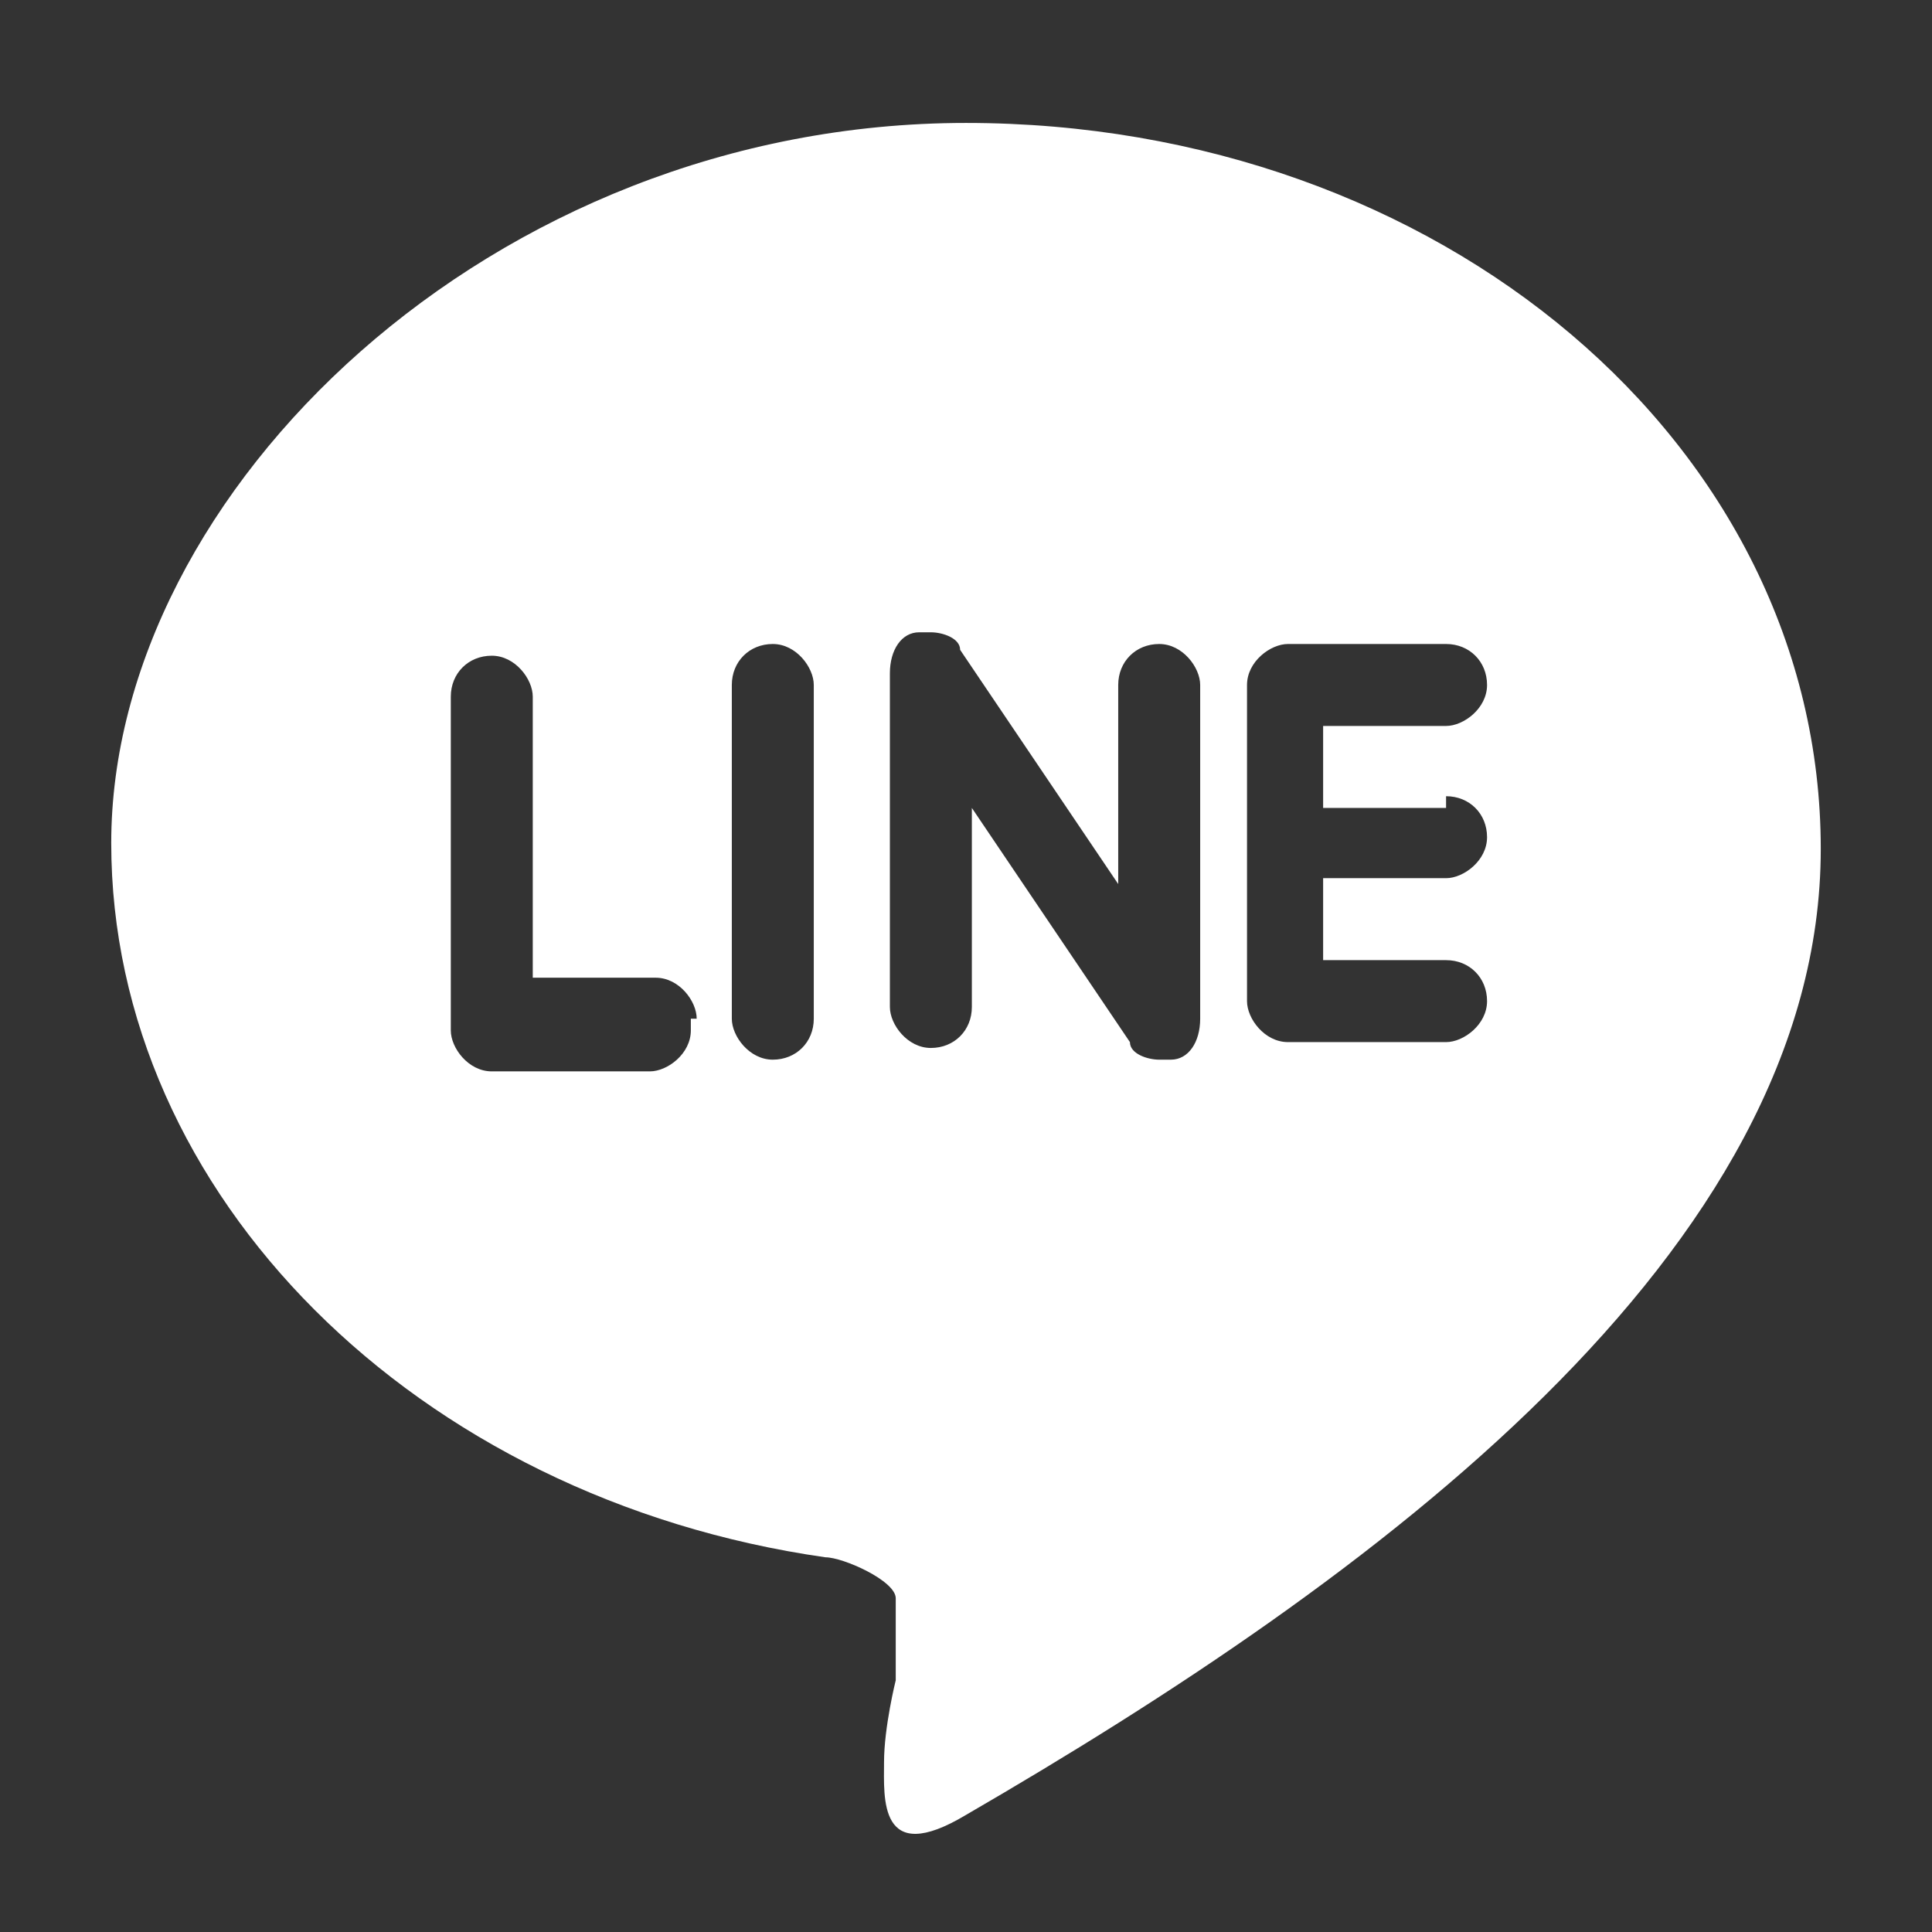 <?xml version="1.0" encoding="UTF-8"?>
<svg id="Layer_1" xmlns="http://www.w3.org/2000/svg" version="1.1" viewBox="0 0 33 33">
  <rect x="0" y="0" width="33" height="33" fill="#333333" stroke="none"/>
  <!-- Generator: Adobe Illustrator 29.0.1, SVG Export Plug-In . SVG Version: 2.1.0 Build 192)  -->
  <defs>
    <style>
      .st0 {
        fill: #fff;
      }
    </style>
  </defs>
  <path class="st0" d="M16.5,31c-1.5.9-1.4-.3-1.4-.9s.2-1.4.2-1.4v-1.4c0-.3-.9-.7-1.2-.7-7-1-12.2-6.2-12.2-12.2S8.4,2.1,16.5,2.1s14.6,5.5,14.6,12.4-7.7,12.5-14.6,16.5ZM11.9,17.4c0-.3-.3-.7-.7-.7h-2.1v-4.8c0-.3-.3-.7-.7-.7s-.7.3-.7.7v5.7c0,.3.3.7.7.7h2.7c.3,0,.7-.3.7-.7v-.2ZM13.9,11.7c0-.3-.3-.7-.7-.7s-.7.3-.7.7v5.7c0,.3.3.7.7.7s.7-.3.7-.7c0,0,0-5.7,0-5.7ZM20.5,11.7c0-.3-.3-.7-.7-.7s-.7.3-.7.7v3.4l-2.7-4c0-.2-.3-.3-.5-.3h-.2c-.3,0-.5.3-.5.7v5.7c0,.3.3.7.7.7s.7-.3.7-.7v-3.4l2.7,4c0,.2.3.3.5.3h.2c.3,0,.5-.3.5-.7v-5.7h0ZM24.7,13.8h-2.1v-1.4h2.1c.3,0,.7-.3.7-.7s-.3-.7-.7-.7h-2.7c-.3,0-.7.3-.7.7h0v2.7h0v2.7c0,.3.3.7.7.7h2.7c.3,0,.7-.3.7-.7s-.3-.7-.7-.7h-2.1v-1.4h2.1c.3,0,.7-.3.7-.7s-.3-.7-.7-.7h0Z"/>
</svg>